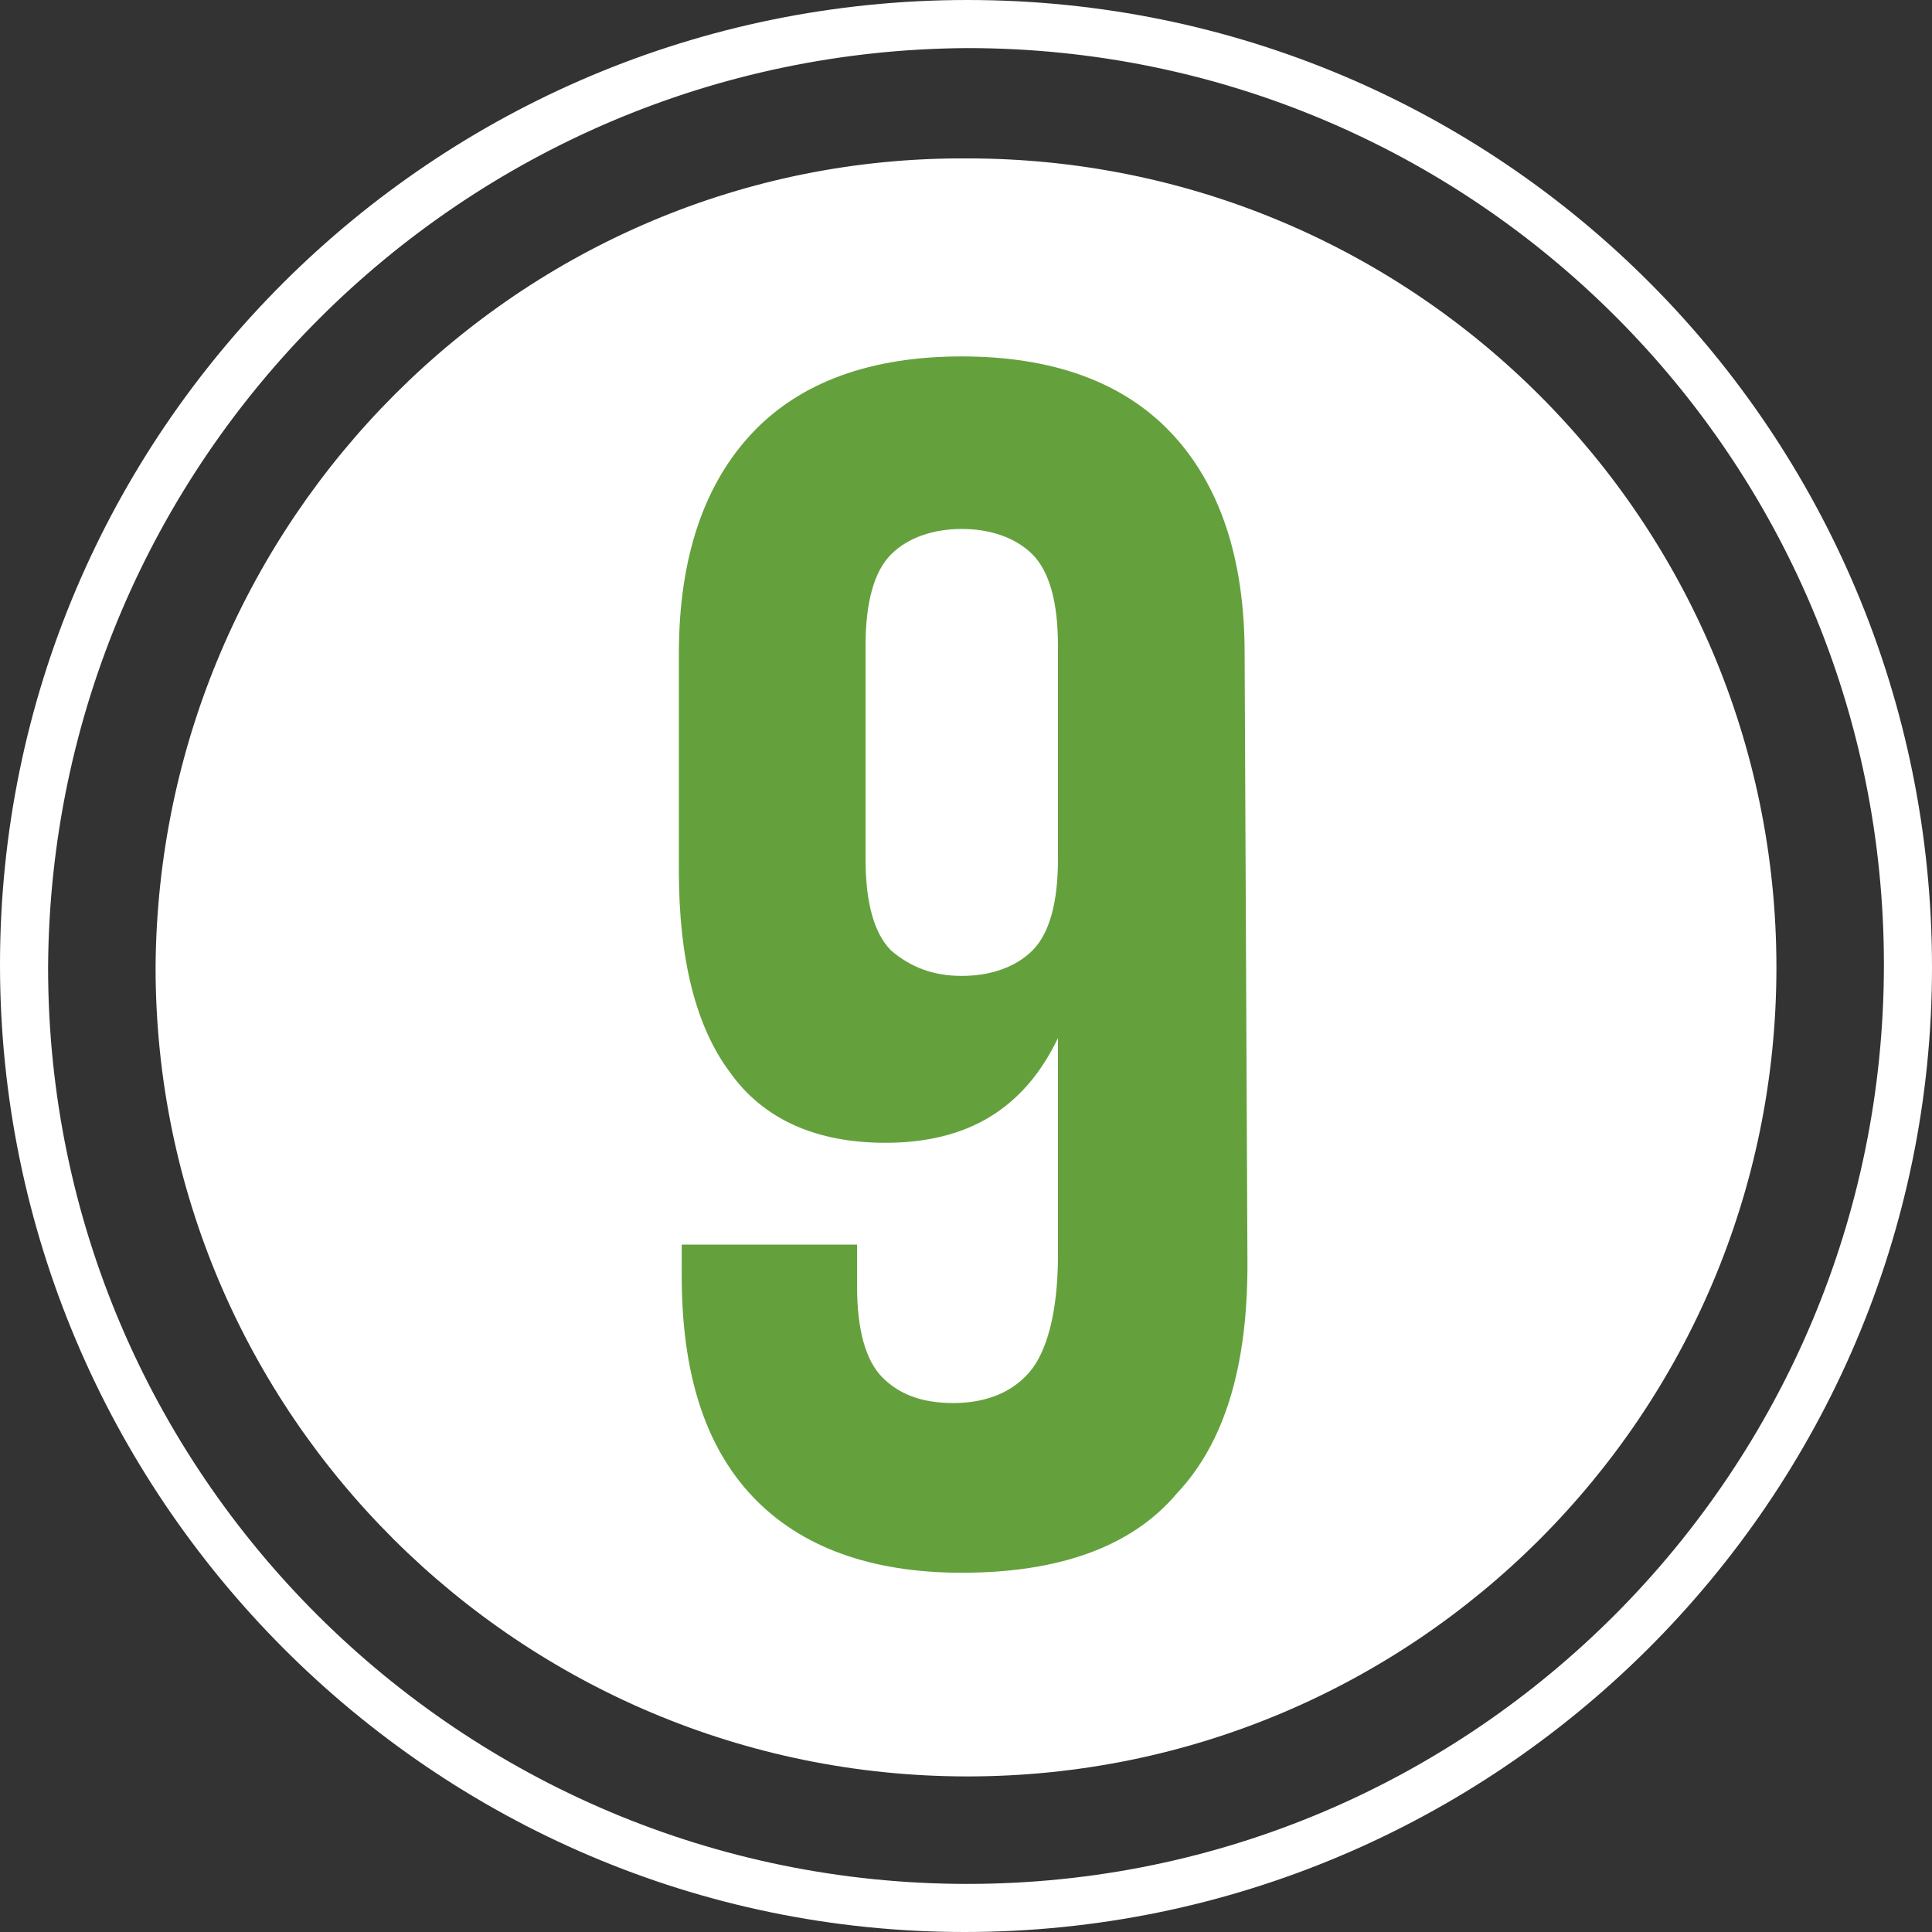 <?xml version="1.0" encoding="utf-8"?>
<!-- Generator: Adobe Illustrator 25.2.3, SVG Export Plug-In . SVG Version: 6.00 Build 0)  -->
<svg version="1.1" id="Capa_1" xmlns="http://www.w3.org/2000/svg" xmlns:xlink="http://www.w3.org/1999/xlink" x="0px" y="0px"
	 viewBox="0 0 68.3 68.3" style="enable-background:new 0 0 68.3 68.3;" xml:space="preserve">
<rect x="0" y="0" width="68.3" height="68.3" fill="#333333" stroke="none"/>
<style type="text/css">
	.st0{fill:#FFFFFF;}
	.st1{enable-background:new    ;}
	.st2{fill:#64A13D;}
</style>
<g id="Layer_2">
	<g id="Artwork_Nuevo">
		<path class="st0" d="M34.2,5.6c15.8,0,28.6,12.8,28.6,28.6S50,62.8,34.2,62.8S5.5,50,5.5,34.2l0,0C5.6,18.4,18.4,5.5,34.2,5.6"/>
		<path class="st0" d="M34.2,1.7c17.9,0,32.4,14.5,32.4,32.4S52.1,66.6,34.2,66.6S1.7,52.1,1.7,34.2C1.8,16.3,16.3,1.8,34.2,1.7
			 M34.2,0C15.3,0,0,15.3,0,34.1s15.3,34.2,34.1,34.2S68.3,53,68.3,34.2l0,0C68.3,15.3,53.1,0,34.2,0L34.2,0"/>
		<g class="st1">
			<path class="st2" d="M44.1,44.7c0,3.6-0.8,6.3-2.5,8.1c-1.6,1.9-4.2,2.8-7.6,2.8c-3.2,0-5.7-0.9-7.4-2.7
				c-1.7-1.8-2.5-4.4-2.5-7.8V44h6.2v1.5c0,1.5,0.3,2.6,0.9,3.2c0.6,0.6,1.4,0.9,2.5,0.9c1.2,0,2.1-0.4,2.7-1.1c0.6-0.7,1-2.1,1-4.1
				v-7.7c-1.2,2.5-3.2,3.7-6.1,3.7c-2.4,0-4.3-0.8-5.5-2.5c-1.2-1.6-1.8-4-1.8-7.1v-7.7c0-3.4,0.9-6,2.6-7.8s4.2-2.7,7.4-2.7
				s5.7,0.9,7.4,2.7s2.6,4.4,2.6,7.8L44.1,44.7L44.1,44.7z M34,34.5c1,0,1.9-0.3,2.5-0.9c0.6-0.6,0.9-1.7,0.9-3.2v-7.6
				c0-1.5-0.3-2.6-0.9-3.2C35.9,19,35,18.7,34,18.7s-1.9,0.3-2.5,0.9c-0.6,0.6-0.9,1.7-0.9,3.2v7.6c0,1.5,0.3,2.6,0.9,3.2
				C32.2,34.2,33,34.5,34,34.5z"/>
		</g>
	</g>
</g>
</svg>
